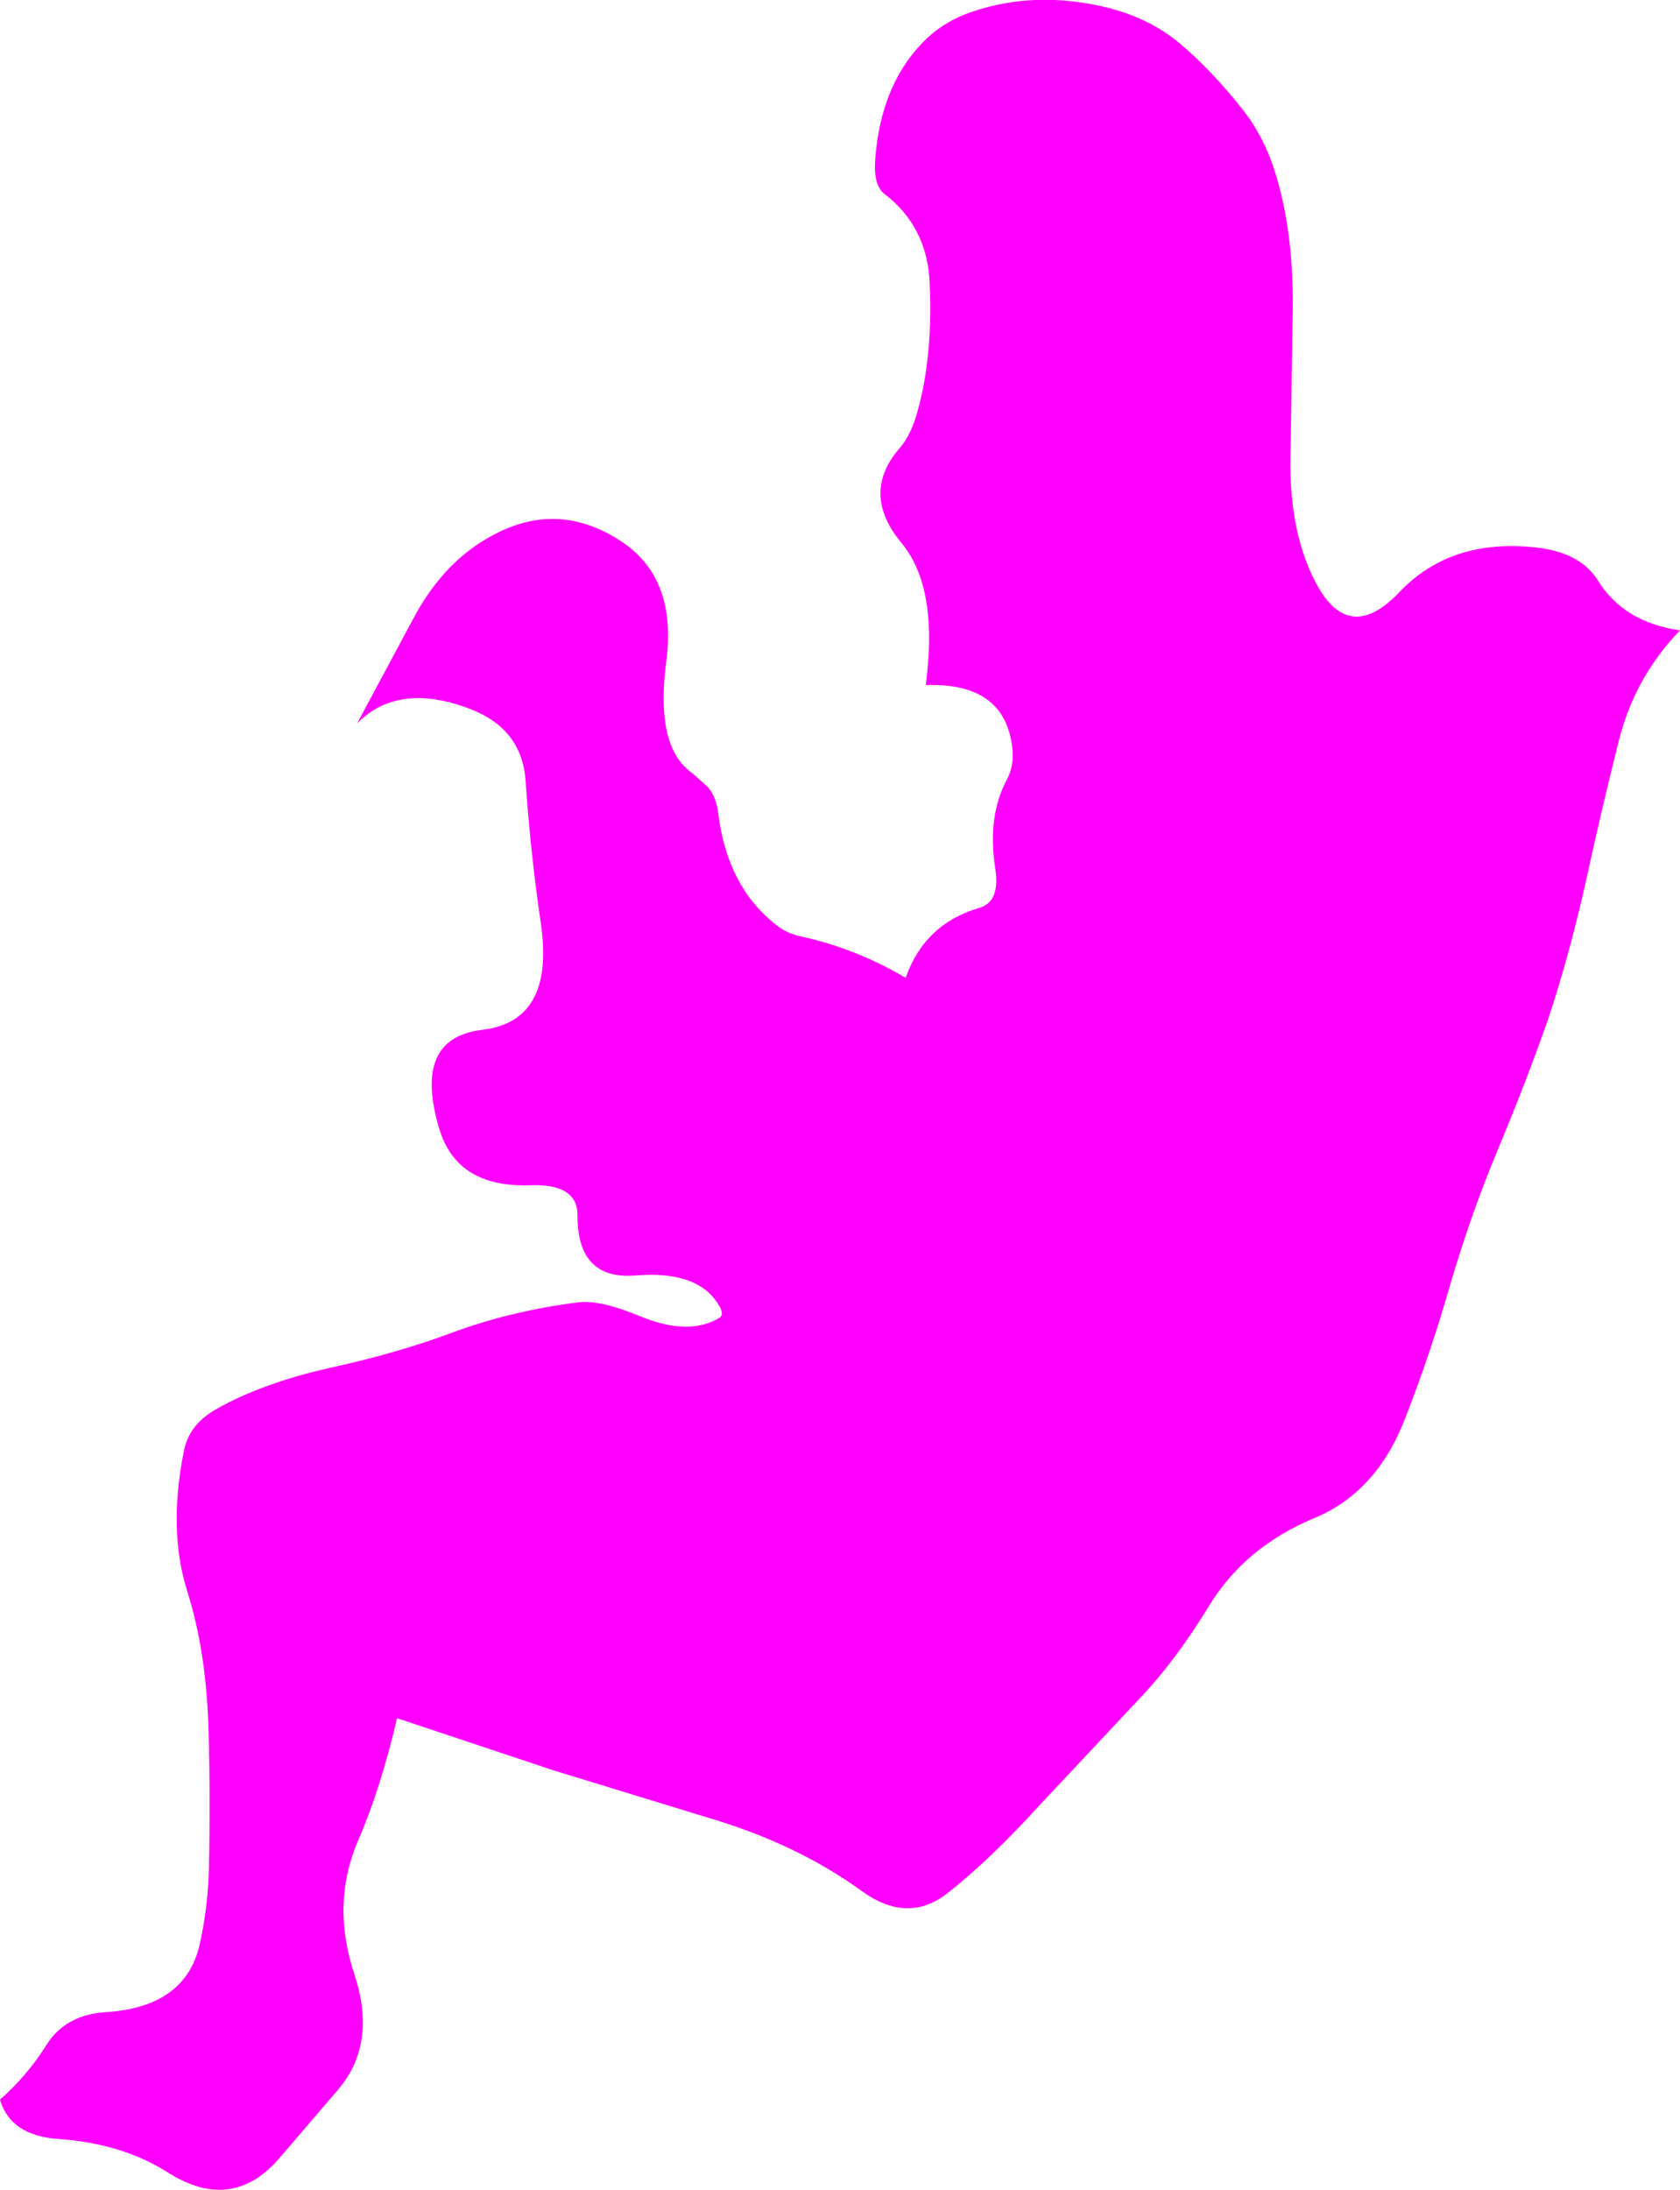 <?xml version="1.0" encoding="UTF-8" standalone="no"?>
<svg xmlns:xlink="http://www.w3.org/1999/xlink" height="200.1px" width="153.6px" xmlns="http://www.w3.org/2000/svg">
  <g transform="matrix(1.0, 0.0, 0.0, 1.0, 76.8, 100.05)">
    <path d="M41.2 -59.05 Q40.95 -51.85 43.35 -47.1 46.4 -40.95 51.15 -45.95 55.9 -50.95 63.85 -50.0 67.75 -49.5 69.3 -47.0 71.65 -43.2 76.8 -42.45 72.65 -38.15 71.2 -32.35 69.5 -25.55 68.35 -20.2 66.75 -12.95 64.75 -6.95 62.8 -1.35 60.1 5.1 57.7 10.85 55.8 17.3 53.95 23.75 51.65 29.6 49.05 36.3 43.4 38.65 37.0 41.3 33.7 46.75 30.65 51.75 27.3 55.25 L18.2 64.95 Q13.65 69.95 9.75 73.0 6.15 75.75 2.0 72.75 -4.0 68.4 -12.2 66.0 L-26.25 61.7 -40.5 56.95 Q-42.0 63.4 -44.05 68.1 -46.55 73.9 -44.4 80.35 -42.3 86.7 -45.9 90.9 L-51.3 97.2 Q-55.65 102.2 -61.55 98.4 -65.7 95.8 -71.45 95.4 -75.85 95.1 -76.8 91.8 -74.3 89.6 -72.55 86.8 -70.8 84.0 -67.0 83.8 -59.85 83.3 -58.55 77.65 -57.8 74.3 -57.7 70.8 -57.55 63.95 -57.75 57.5 -58.0 50.7 -59.65 45.45 -61.45 39.85 -60.0 32.6 -59.55 30.15 -57.1 28.75 -52.9 26.35 -46.7 24.95 -40.5 23.6 -35.55 21.75 -30.0 19.7 -23.9 18.95 -21.95 18.7 -18.2 20.25 -13.8 22.05 -11.0 20.35 -10.6 20.05 -11.0 19.35 -12.85 16.0 -18.75 16.5 -24.0 16.9 -24.0 11.05 -23.95 8.1 -28.3 8.25 -35.05 8.5 -36.65 3.05 -39.1 -5.2 -32.7 -5.95 -26.05 -6.75 -27.35 -15.65 -28.3 -22.15 -28.75 -28.75 -29.1 -33.5 -33.9 -35.3 -40.4 -37.75 -44.15 -33.95 L-39.0 -43.55 Q-36.05 -49.1 -31.15 -51.45 -25.45 -54.2 -19.95 -50.55 -14.85 -47.15 -15.9 -39.5 -16.9 -31.75 -13.5 -29.4 L-12.1 -28.15 Q-11.35 -27.3 -11.15 -25.85 -10.3 -18.75 -5.45 -15.25 -4.7 -14.75 -3.65 -14.5 1.45 -13.4 6.0 -10.7 7.75 -15.65 12.75 -17.1 14.65 -17.65 14.2 -20.65 13.45 -25.45 15.25 -28.8 15.95 -30.1 15.75 -31.75 15.05 -37.7 7.85 -37.45 L7.95 -38.4 Q8.85 -46.5 5.65 -50.4 1.85 -54.95 5.45 -59.1 6.5 -60.3 7.1 -62.5 8.5 -67.55 8.2 -74.15 8.0 -79.3 4.1 -82.3 3.1 -83.05 3.2 -85.2 3.65 -92.45 7.95 -96.55 9.65 -98.15 12.0 -98.95 17.95 -101.0 24.65 -99.3 28.45 -98.3 31.1 -96.05 34.0 -93.6 36.85 -90.0 38.75 -87.55 39.7 -84.55 41.4 -79.35 41.4 -72.3 L41.2 -59.05" fill="#ff00ff" fill-rule="evenodd" stroke="none"/>
  </g>
</svg>
